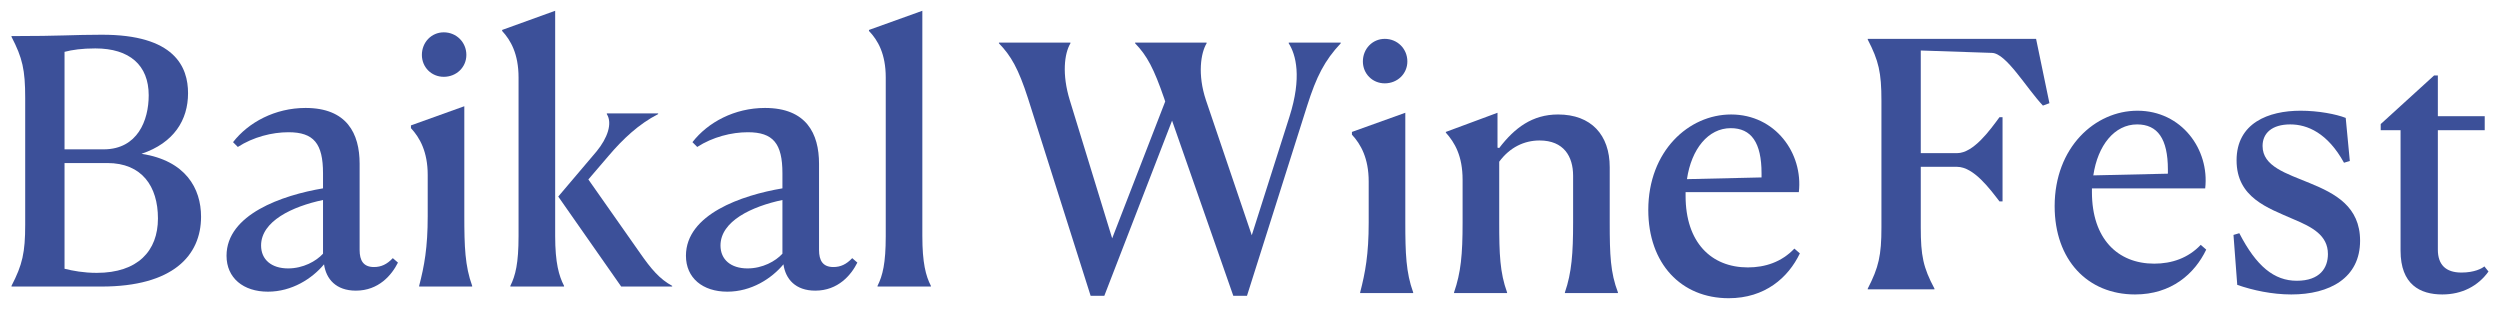 <?xml version="1.0" encoding="UTF-8"?> <svg xmlns="http://www.w3.org/2000/svg" width="178" height="22" viewBox="0 0 178 22" fill="none"> <path d="M177.18 19.332C176.45 20.356 175.305 20.965 173.892 20.965C172.308 20.965 170.92 20.258 170.92 17.847V9.272H169.507V8.833L173.307 5.374H173.575V8.273H176.912V9.272H173.575V17.773C173.575 18.845 174.135 19.406 175.256 19.406C176.182 19.406 176.718 19.113 176.888 18.967L177.18 19.332Z" fill="#3C5099"></path> <path d="M167.015 8.395L167.307 11.464L166.893 11.586C165.724 9.467 164.286 8.858 163.068 8.858C161.753 8.858 161.095 9.491 161.095 10.392C161.095 11.854 162.776 12.341 164.481 13.048C166.259 13.778 168.038 14.704 168.038 17.14C168.038 19.795 165.87 20.965 163.141 20.965C161.777 20.965 160.413 20.672 159.292 20.283L159.024 16.726L159.439 16.604C160.657 18.967 161.923 19.99 163.531 19.99C165.188 19.99 165.748 19.065 165.748 18.09C165.748 16.75 164.627 16.166 163.288 15.605C161.46 14.802 159.244 14.071 159.244 11.415C159.244 8.76 161.509 7.883 163.799 7.883C165.066 7.883 166.333 8.127 167.015 8.395Z" fill="#3C5099"></path> <path d="M153.38 18.772C154.622 18.772 155.792 18.383 156.693 17.433L157.083 17.773C156.254 19.503 154.598 20.965 152.016 20.965C148.63 20.965 146.291 18.504 146.291 14.68C146.291 10.49 149.166 7.883 152.186 7.883C155.329 7.883 157.326 10.636 157.01 13.413H148.946V13.681C148.946 16.994 150.773 18.772 153.38 18.772ZM152.162 8.858C150.554 8.858 149.36 10.344 149.044 12.487L154.354 12.366V12.073C154.354 9.881 153.624 8.858 152.162 8.858Z" fill="#3C5099"></path> <path d="M137.734 20.551V20.599H132.983V20.551C133.763 19.04 133.958 18.188 133.958 16.19V7.177C133.958 5.155 133.763 4.326 132.983 2.816V2.767H144.969L145.919 7.347L145.456 7.518C144.262 6.251 142.849 3.791 141.826 3.766L136.759 3.596V10.904H139.341C140.511 10.904 141.68 9.272 142.362 8.346H142.581V14.339H142.362C141.704 13.486 140.535 11.878 139.341 11.878H136.759V16.19C136.759 18.212 136.93 19.04 137.734 20.551Z" fill="#3C5099"></path> <path d="M124.447 19.04C125.69 19.04 126.859 18.65 127.76 17.7L128.15 18.041C127.322 19.771 125.665 21.233 123.083 21.233C119.697 21.233 117.358 18.772 117.358 14.948C117.358 10.758 120.233 8.151 123.254 8.151C126.396 8.151 128.394 10.904 128.077 13.681H120.014V13.949C120.014 17.262 121.841 19.04 124.447 19.04ZM123.229 9.125C121.621 9.125 120.428 10.611 120.111 12.755L125.422 12.633V12.341C125.422 10.149 124.691 9.125 123.229 9.125Z" fill="#3C5099"></path> <path d="M103.528 20.867V20.819C104.015 19.406 104.137 18.139 104.137 15.849V12.804C104.137 11.099 103.577 10.149 102.943 9.442V9.393L106.622 8.029V10.514L106.744 10.538C107.84 9.101 109.107 8.151 110.934 8.151C113.297 8.151 114.612 9.613 114.612 11.902V15.825C114.612 18.163 114.661 19.406 115.197 20.819V20.867H111.421V20.819C111.908 19.406 112.005 18.017 112.005 15.849V12.511C112.005 11.147 111.348 10.002 109.618 10.002C108.522 10.002 107.499 10.49 106.744 11.513V15.825C106.744 18.09 106.792 19.406 107.304 20.819V20.867H103.528Z" fill="#3C5099"></path> <path d="M98.596 5.934C97.719 5.934 97.037 5.252 97.037 4.375C97.037 3.474 97.719 2.767 98.596 2.767C99.498 2.767 100.204 3.474 100.204 4.375C100.204 5.252 99.498 5.934 98.596 5.934ZM96.843 20.867V20.819C97.208 19.406 97.451 18.114 97.451 15.849V12.926C97.451 11.269 96.891 10.27 96.258 9.588V9.393L100.058 8.029V15.825C100.058 18.041 100.107 19.406 100.618 20.819V20.867H96.843Z" fill="#3C5099"></path> <path d="M71.124 3.035H76.215V3.084C75.777 3.815 75.606 5.301 76.167 7.128L79.187 16.97L82.963 7.225L82.89 7.006C82.159 4.887 81.672 3.961 80.82 3.084V3.035H85.911V3.084C85.497 3.766 85.253 5.301 85.862 7.128L89.126 16.75L91.806 8.322C92.707 5.496 92.269 3.888 91.757 3.084V3.035H95.46V3.084C94.315 4.302 93.731 5.447 93.073 7.518L88.785 21.062H87.811L83.451 8.589L78.627 21.062H77.653L73.195 7.006C72.513 4.887 71.977 3.961 71.124 3.084V3.035Z" fill="#3C5099"></path> <path d="M62.48 20.402V20.353C62.846 19.622 63.065 18.745 63.065 16.821V5.518C63.065 3.837 62.505 2.862 61.871 2.205V2.132L65.671 0.767V16.797C65.671 18.721 65.915 19.647 66.28 20.353V20.402H62.48Z" fill="#3C5099"></path> <path d="M51.786 20.767C50.032 20.767 48.839 19.793 48.839 18.209C48.839 15.262 52.81 13.898 55.709 13.411V12.339C55.709 10.219 55.051 9.415 53.248 9.415C52.079 9.415 50.739 9.756 49.643 10.463L49.302 10.122C50.398 8.709 52.298 7.686 54.466 7.686C57.414 7.686 58.315 9.513 58.315 11.656V17.795C58.315 18.551 58.583 19.013 59.338 19.013C59.85 19.013 60.264 18.819 60.678 18.38L61.044 18.697C60.605 19.574 59.679 20.694 58.047 20.694C56.634 20.694 55.928 19.866 55.782 18.819C54.929 19.842 53.492 20.767 51.786 20.767ZM51.299 17.479C51.299 18.477 52.03 19.111 53.224 19.111C54.296 19.111 55.221 18.599 55.709 18.063V14.239C53.516 14.702 51.299 15.749 51.299 17.479Z" fill="#3C5099"></path> <path d="M36.337 20.402V20.353C36.702 19.622 36.921 18.745 36.921 16.821V5.518C36.921 3.837 36.361 2.862 35.752 2.205V2.132L39.528 0.767V16.797C39.528 18.721 39.796 19.647 40.161 20.353V20.402H36.337ZM47.859 20.402H44.229L39.747 13.995L42.475 10.78C43.255 9.83 43.62 8.782 43.206 8.124V8.076H46.86V8.124C45.472 8.831 44.327 9.927 43.352 11.072L41.891 12.777L45.569 18.015C46.349 19.135 46.958 19.866 47.859 20.353V20.402Z" fill="#3C5099"></path> <path d="M31.597 5.469C30.72 5.469 30.038 4.787 30.038 3.91C30.038 3.009 30.72 2.302 31.597 2.302C32.499 2.302 33.205 3.009 33.205 3.91C33.205 4.787 32.499 5.469 31.597 5.469ZM29.843 20.402V20.353C30.209 18.94 30.453 17.649 30.453 15.384V12.46C30.453 10.804 29.892 9.805 29.259 9.123V8.928L33.059 7.564V15.359C33.059 17.576 33.108 18.94 33.619 20.353V20.402H29.843Z" fill="#3C5099"></path> <path d="M19.076 20.767C17.323 20.767 16.129 19.793 16.129 18.209C16.129 15.262 20.1 13.898 22.999 13.411V12.339C22.999 10.219 22.341 9.415 20.538 9.415C19.369 9.415 18.029 9.756 16.933 10.463L16.592 10.122C17.688 8.709 19.588 7.686 21.756 7.686C24.704 7.686 25.605 9.513 25.605 11.656V17.795C25.605 18.551 25.873 19.013 26.628 19.013C27.14 19.013 27.554 18.819 27.968 18.38L28.334 18.697C27.895 19.574 26.969 20.694 25.337 20.694C23.924 20.694 23.218 19.866 23.072 18.819C22.219 19.842 20.782 20.767 19.076 20.767ZM18.589 17.479C18.589 18.477 19.32 19.111 20.514 19.111C21.586 19.111 22.511 18.599 22.999 18.063V14.239C20.806 14.702 18.589 15.749 18.589 17.479Z" fill="#3C5099"></path> <path d="M14.315 15.432C14.315 18.21 12.293 20.402 7.226 20.402H0.819V20.353C1.599 18.843 1.794 17.99 1.794 15.993V6.979C1.794 4.957 1.599 4.129 0.819 2.619V2.57C4.376 2.57 5.229 2.473 7.202 2.473C12.464 2.448 13.389 4.787 13.389 6.638C13.389 8.538 12.391 10.171 10.076 10.95C13.219 11.437 14.315 13.411 14.315 15.432ZM4.595 10.633H7.421C9.784 10.609 10.588 8.587 10.588 6.784C10.588 4.641 9.224 3.447 6.788 3.447C5.838 3.447 5.156 3.545 4.595 3.691V10.633ZM6.885 19.428C9.808 19.428 11.246 17.869 11.246 15.554C11.246 13.264 10.101 11.608 7.64 11.608H4.595V19.135C5.18 19.281 5.959 19.428 6.885 19.428Z" fill="#3C5099"></path> </svg> 